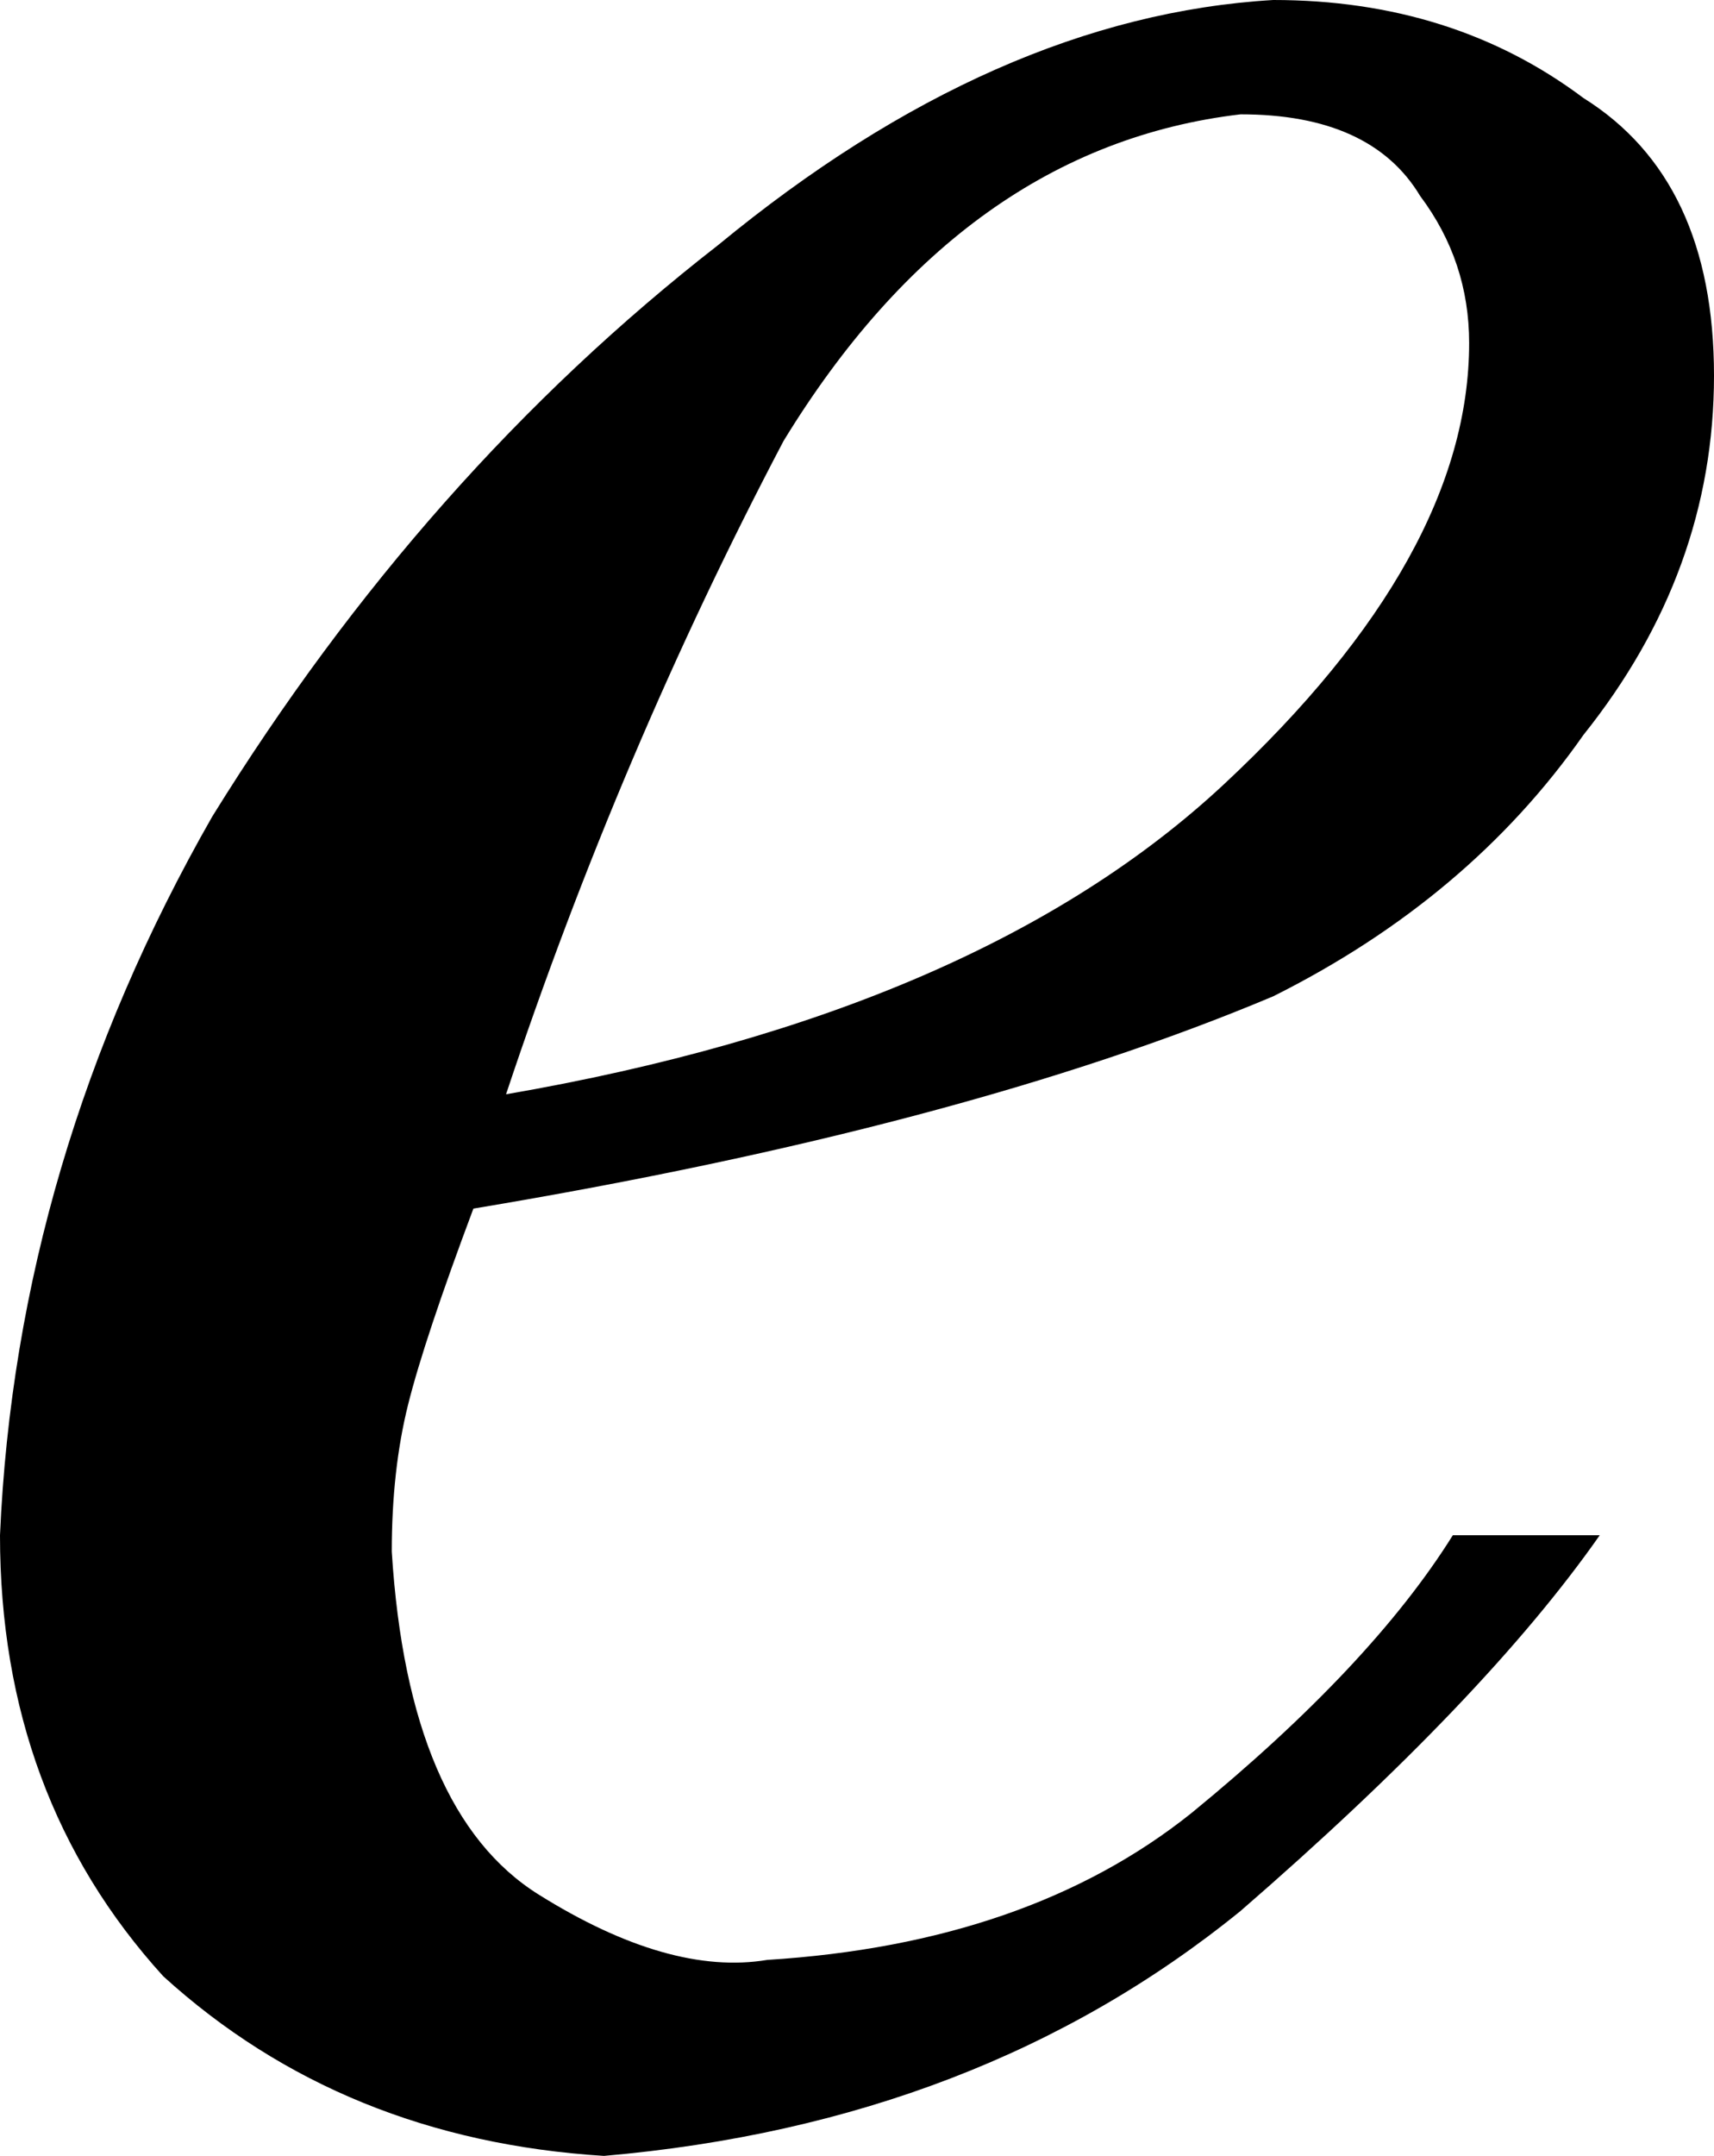 <?xml version="1.0" encoding="UTF-8" standalone="no"?>
<svg xmlns:xlink="http://www.w3.org/1999/xlink" height="6.6px" width="5.25px" xmlns="http://www.w3.org/2000/svg">
  <g transform="matrix(1.0, 0.0, 0.0, 1.0, 0.0, 0.0)">
    <path d="M3.9 0.0 Q4.45 0.0 4.85 0.3 5.25 0.55 5.25 1.15 5.25 1.75 4.85 2.25 4.5 2.75 3.9 3.05 2.95 3.45 1.45 3.7 1.3 4.1 1.25 4.3 1.2 4.5 1.2 4.75 1.25 5.55 1.65 5.8 2.05 6.05 2.35 6.0 3.15 5.95 3.65 5.55 4.2 5.1 4.45 4.7 L4.9 4.7 Q4.55 5.2 3.8 5.85 3.0 6.5 1.85 6.6 1.05 6.55 0.5 6.05 0.0 5.5 0.0 4.7 0.05 3.55 0.65 2.5 1.3 1.45 2.2 0.75 3.05 0.05 3.9 0.0 M1.55 3.35 Q3.0 3.1 3.75 2.4 4.5 1.7 4.5 1.05 4.5 0.8 4.35 0.6 4.2 0.35 3.8 0.35 2.95 0.45 2.4 1.35 1.9 2.3 1.55 3.35" fill="#000000" fill-rule="evenodd" stroke="none"/>
  </g>
</svg>
